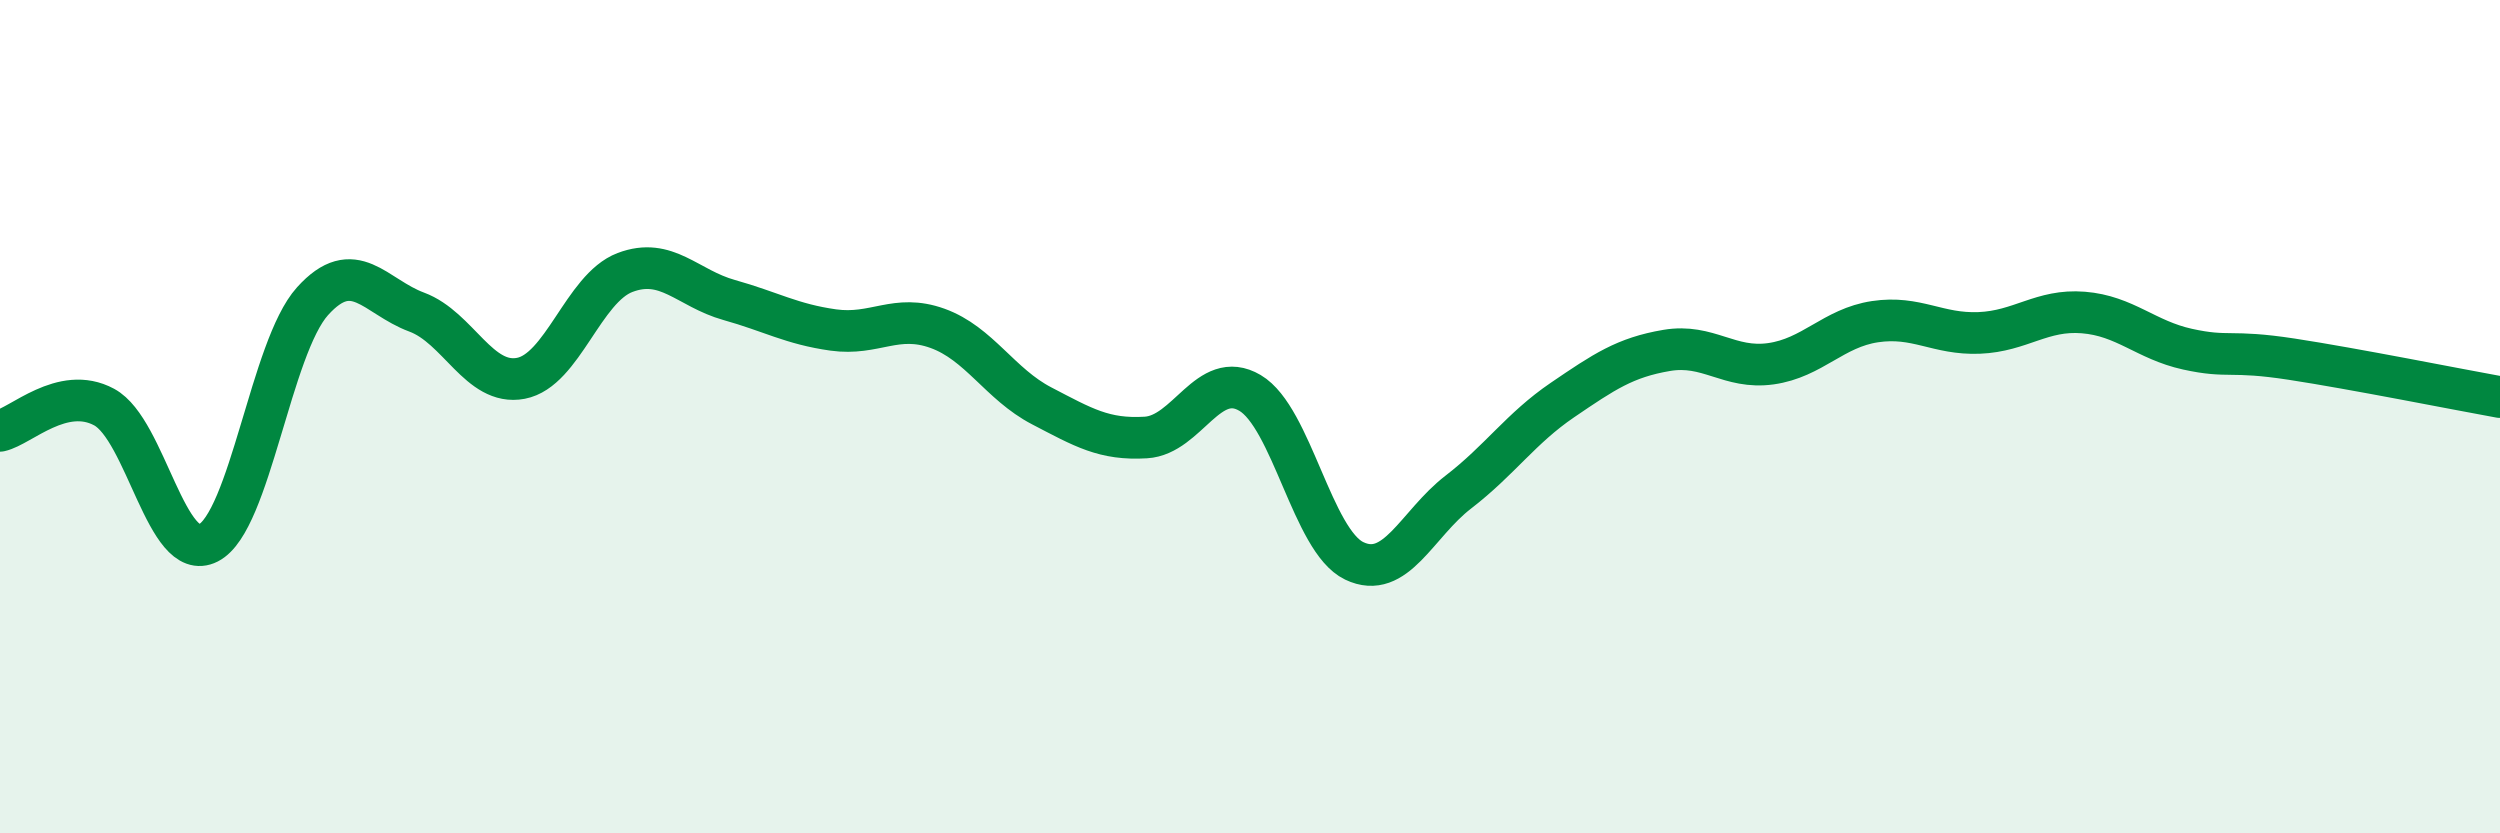 
    <svg width="60" height="20" viewBox="0 0 60 20" xmlns="http://www.w3.org/2000/svg">
      <path
        d="M 0,10.34 C 0.5,10.23 1.5,9.23 2.5,9.77 C 3.5,10.31 4,13.54 5,13.03 C 6,12.52 6.5,8.34 7.5,7.23 C 8.5,6.12 9,7.12 10,7.49 C 11,7.86 11.5,9.27 12.5,9.08 C 13.5,8.89 14,6.92 15,6.54 C 16,6.16 16.5,6.92 17.5,7.2 C 18.5,7.48 19,7.78 20,7.92 C 21,8.06 21.5,7.52 22.5,7.88 C 23.5,8.24 24,9.22 25,9.74 C 26,10.26 26.5,10.56 27.5,10.5 C 28.5,10.44 29,8.84 30,9.43 C 31,10.02 31.5,12.98 32.5,13.46 C 33.5,13.94 34,12.58 35,11.81 C 36,11.04 36.5,10.28 37.5,9.6 C 38.5,8.92 39,8.58 40,8.41 C 41,8.24 41.5,8.87 42.5,8.73 C 43.5,8.59 44,7.87 45,7.72 C 46,7.57 46.5,8.03 47.5,7.99 C 48.5,7.95 49,7.42 50,7.5 C 51,7.58 51.5,8.16 52.5,8.38 C 53.5,8.6 53.5,8.39 55,8.62 C 56.5,8.85 59,9.35 60,9.53L60 20L0 20Z"
        fill="#008740"
        opacity="0.1"
        stroke-linecap="round"
        stroke-linejoin="round"
      />
      <path
        d="M 0,10.34 C 0.5,10.23 1.5,9.23 2.5,9.77 C 3.5,10.31 4,13.54 5,13.03 C 6,12.52 6.5,8.34 7.5,7.23 C 8.5,6.12 9,7.12 10,7.49 C 11,7.86 11.5,9.27 12.5,9.08 C 13.5,8.89 14,6.92 15,6.54 C 16,6.16 16.5,6.92 17.5,7.2 C 18.5,7.48 19,7.78 20,7.92 C 21,8.06 21.5,7.52 22.5,7.88 C 23.5,8.24 24,9.22 25,9.74 C 26,10.26 26.5,10.56 27.5,10.5 C 28.5,10.44 29,8.84 30,9.43 C 31,10.02 31.5,12.98 32.5,13.46 C 33.5,13.94 34,12.58 35,11.81 C 36,11.04 36.5,10.28 37.5,9.6 C 38.5,8.92 39,8.58 40,8.41 C 41,8.24 41.5,8.87 42.5,8.73 C 43.5,8.59 44,7.87 45,7.72 C 46,7.57 46.5,8.03 47.5,7.99 C 48.5,7.95 49,7.42 50,7.5 C 51,7.58 51.5,8.16 52.5,8.38 C 53.5,8.6 53.5,8.39 55,8.62 C 56.5,8.85 59,9.35 60,9.53"
        stroke="#008740"
        stroke-width="1"
        fill="none"
        stroke-linecap="round"
        stroke-linejoin="round"
      />
    </svg>
  